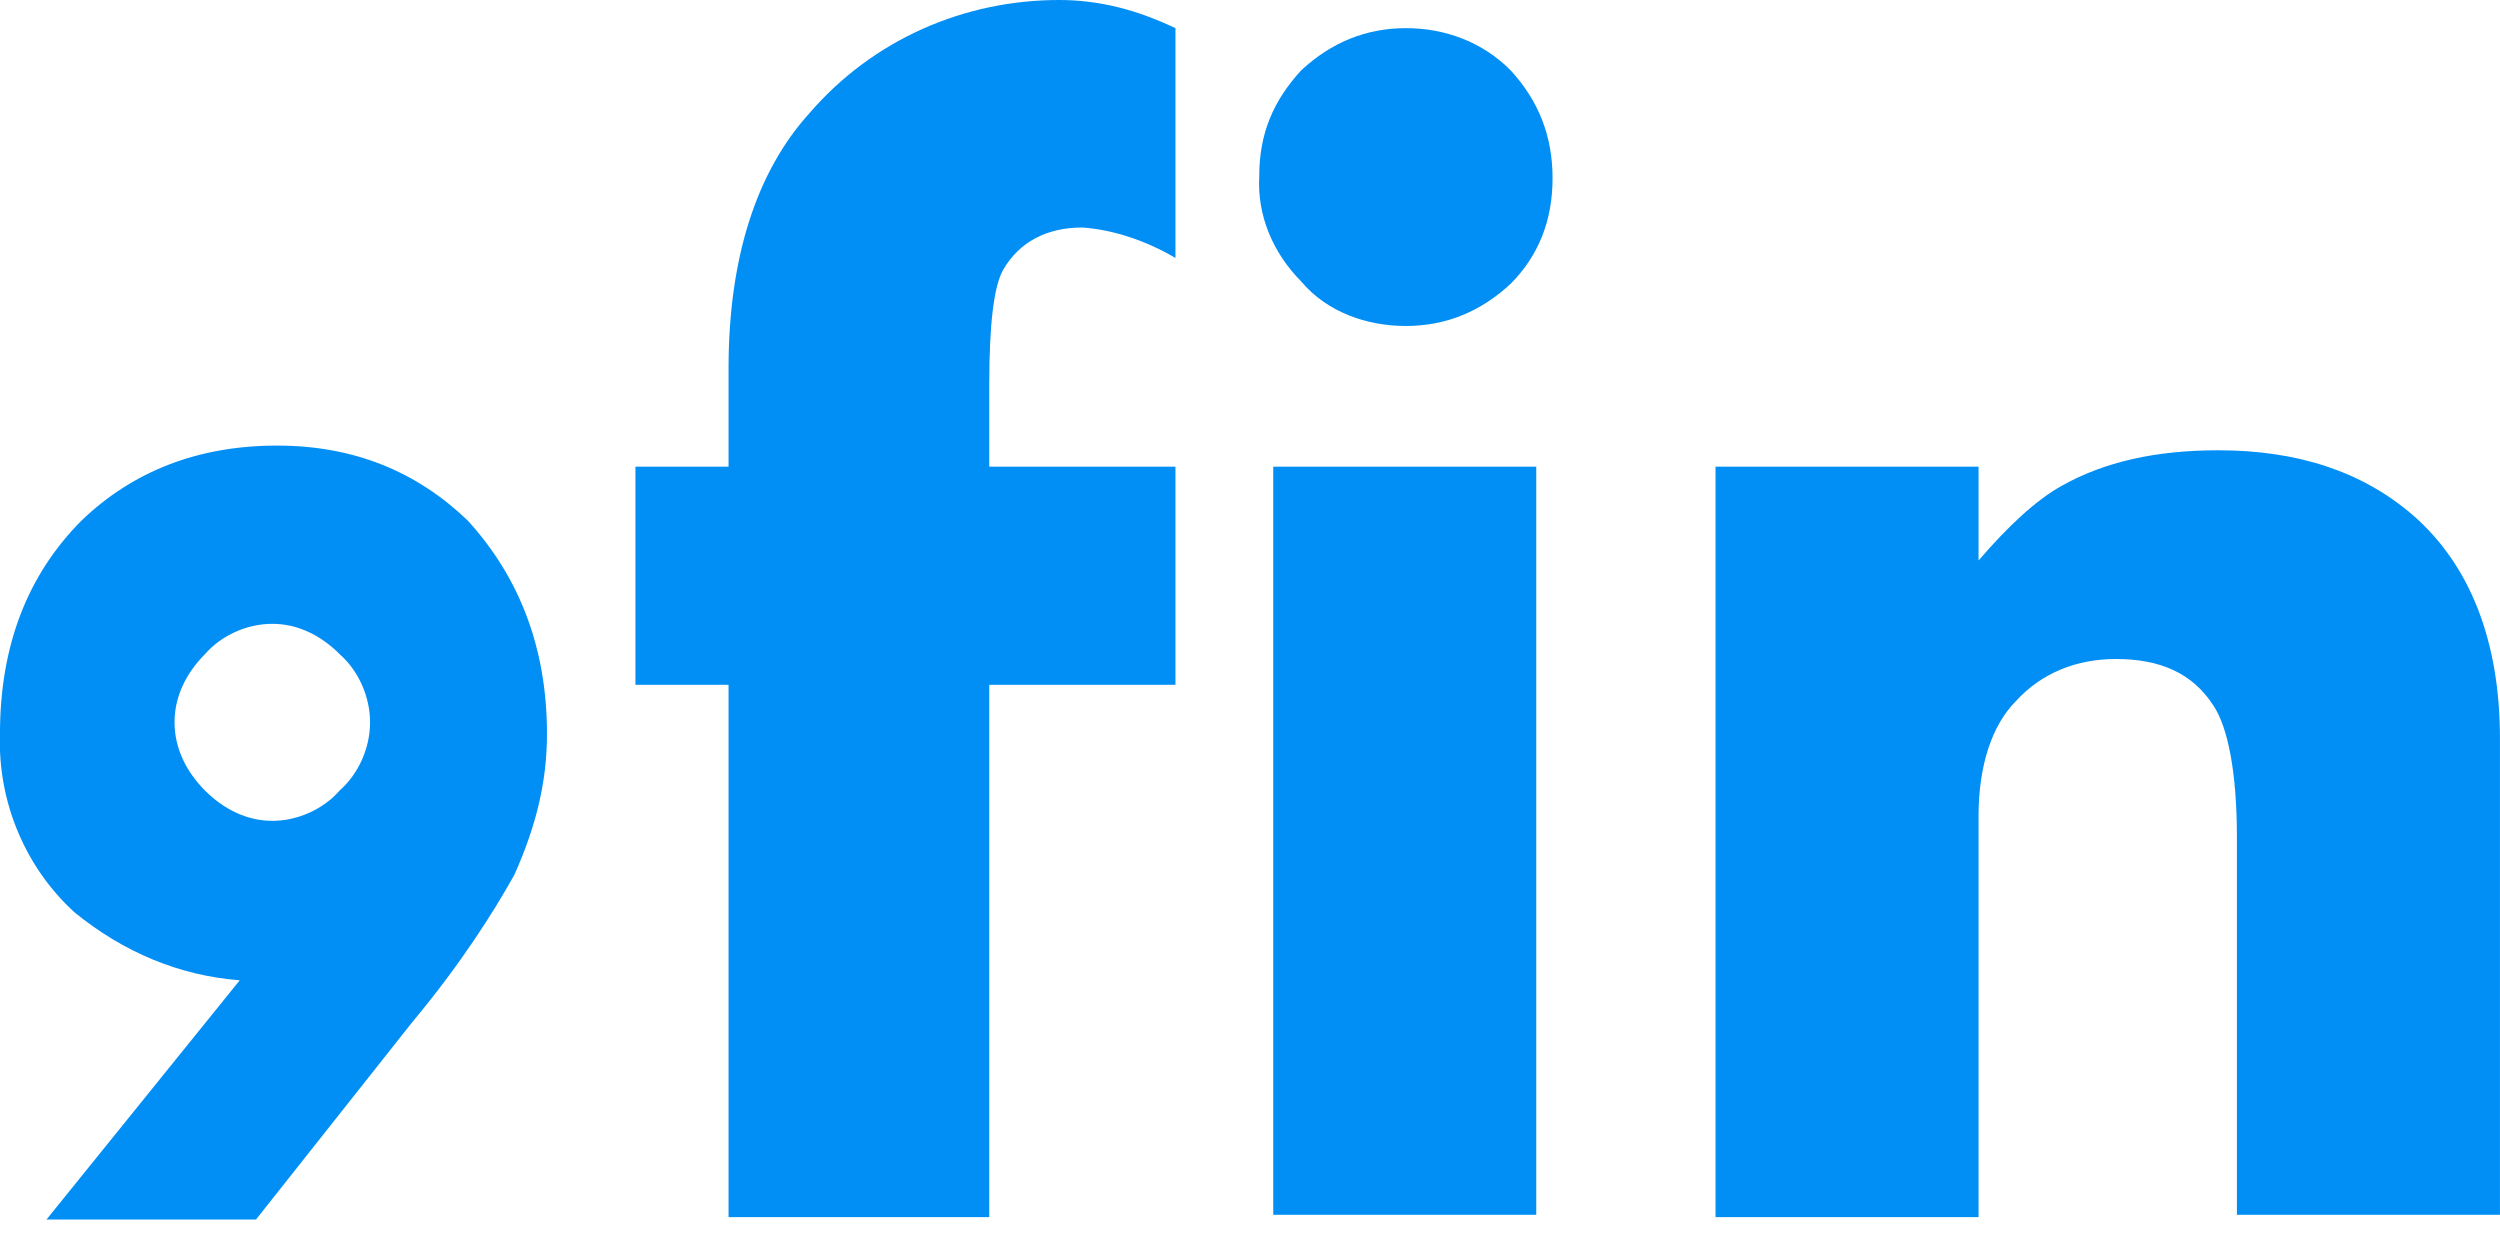 <svg xmlns="http://www.w3.org/2000/svg" fill="none" viewBox="0 0 81 40" height="40" width="81">
<g clip-path="url(#clip0_24164_48274)">
<g clip-path="url(#clip1_24164_48274)">
<path fill="#028FF5" d="M17.722 23.783C17.722 25.379 17.345 26.823 16.666 28.342C15.988 29.558 14.932 31.23 13.348 33.13L8.295 39.512H1.507L7.767 31.762C5.806 31.61 3.996 30.85 2.412 29.558C0.828 28.114 -0.077 25.987 -0.001 23.783C-0.001 20.896 0.904 18.616 2.638 16.869C4.298 15.273 6.409 14.437 8.974 14.437C11.462 14.437 13.499 15.273 15.158 16.869C16.817 18.692 17.722 20.972 17.722 23.783ZM11.99 23.403C11.99 22.567 11.613 21.732 11.01 21.2C10.406 20.592 9.652 20.212 8.823 20.212C7.993 20.212 7.163 20.592 6.636 21.2C6.032 21.808 5.655 22.567 5.655 23.403C5.655 24.239 6.032 24.999 6.636 25.607C7.239 26.215 7.993 26.595 8.823 26.595C9.652 26.595 10.482 26.215 11.01 25.607C11.613 25.075 11.99 24.239 11.99 23.403ZM38.085 22.188H32.052V39.436H23.605V22.188H20.588V15.121H23.605V11.93C23.605 8.358 24.51 5.547 26.244 3.647C28.281 1.292 31.222 0 34.314 0C35.596 0 36.803 0.304 38.085 0.912V8.358C37.18 7.826 36.124 7.447 35.069 7.371C33.937 7.371 33.032 7.826 32.504 8.738C32.203 9.27 32.052 10.486 32.052 12.461V15.121H38.085V22.188ZM50.303 5.775C50.303 7.143 49.851 8.282 48.946 9.194C47.965 10.106 46.834 10.562 45.552 10.562C44.27 10.562 42.987 10.106 42.158 9.118C41.253 8.206 40.725 6.991 40.8 5.699C40.8 4.331 41.253 3.267 42.158 2.28C43.138 1.368 44.27 0.912 45.552 0.912C46.834 0.912 48.041 1.368 48.946 2.28C49.851 3.267 50.303 4.407 50.303 5.775ZM49.775 39.36H41.253V15.121H49.775V39.36ZM80.999 39.36H72.476V27.127C72.476 24.999 72.175 23.555 71.722 22.872C71.043 21.808 69.987 21.352 68.555 21.352C67.272 21.352 66.141 21.808 65.312 22.72C64.557 23.479 64.105 24.771 64.105 26.443V39.436H55.583V15.121H64.105V18.16C65.085 17.021 65.99 16.185 66.82 15.729C68.177 14.969 69.837 14.589 71.873 14.589C74.437 14.589 76.549 15.273 78.208 16.717C80.018 18.312 80.999 20.744 80.999 23.935V39.36Z" clip-rule="evenodd" fill-rule="evenodd"></path>
</g>
</g>
<defs>
<clipPath id="clip0_24164_48274">
<rect fill="white" height="39.512" width="81"></rect>
</clipPath>
<clipPath id="clip1_24164_48274">
<rect fill="white" height="39.512" width="81"></rect>
</clipPath>
</defs>
</svg>
